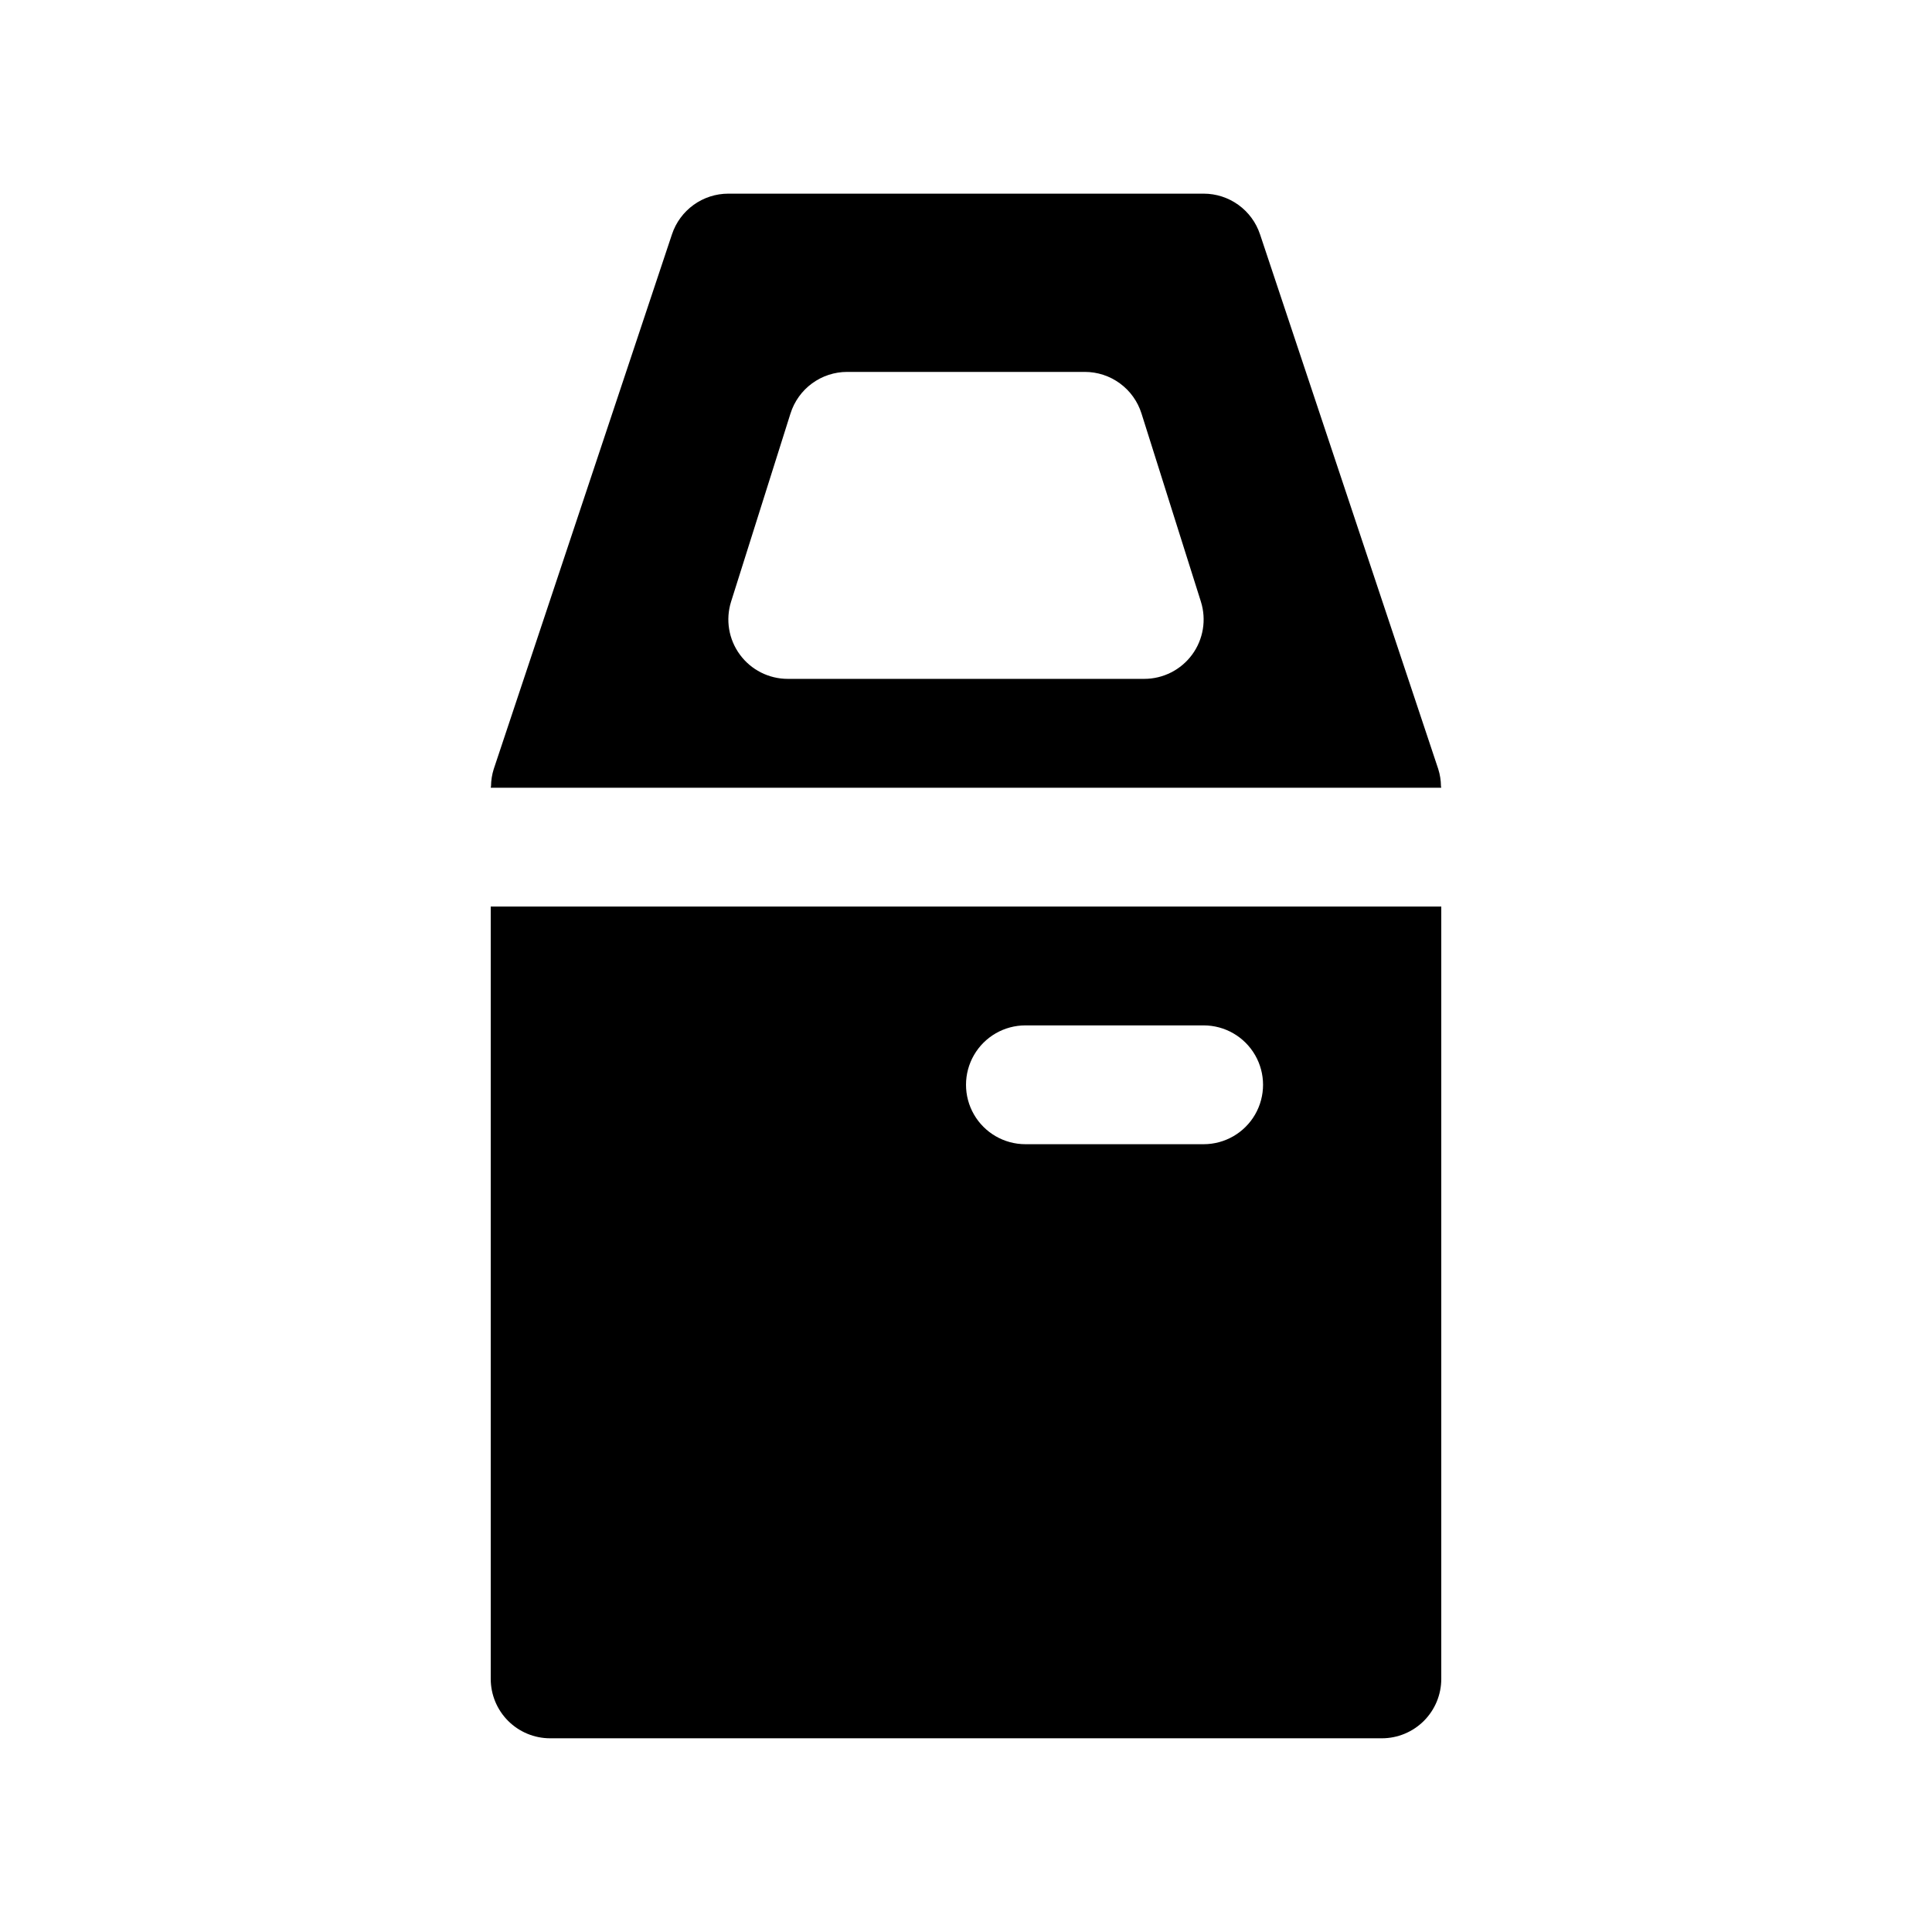 <?xml version="1.0" encoding="UTF-8"?>
<!-- The Best Svg Icon site in the world: iconSvg.co, Visit us! https://iconsvg.co -->
<svg fill="#000000" width="800px" height="800px" version="1.1" viewBox="144 144 512 512" xmlns="http://www.w3.org/2000/svg">
 <g>
  <path d="m274.05 384.25v204.67c0 4.176 1.656 8.18 4.609 11.133s6.957 4.613 11.133 4.613h220.42c4.176 0 8.18-1.66 11.133-4.613s4.609-6.957 4.609-11.133v-204.67zm188.93 62.977h-47.234c-5.625 0-10.82-3-13.633-7.871s-2.812-10.875 0-15.746c2.812-4.871 8.008-7.871 13.633-7.871h47.234c5.621 0 10.82 3 13.633 7.871 2.812 4.871 2.812 10.875 0 15.746s-8.012 7.871-13.633 7.871z"/>
  <path d="m525.87 352.34c-0.012-1.543-0.258-3.074-0.723-4.547l-47.23-141.7-0.004-0.004c-1.043-3.137-3.047-5.863-5.731-7.797-2.68-1.934-5.902-2.973-9.207-2.973h-125.95c-3.309 0-6.527 1.039-9.211 2.973-2.68 1.934-4.688 4.66-5.731 7.797l-47.23 141.7-0.004 0.004c-0.465 1.473-0.707 3.004-0.723 4.547 0 0.141-0.078 0.27-0.078 0.426h251.9c0-0.156-0.078-0.266-0.078-0.426zm-65.938-34.875 0.004 0.004c-2.969 4.047-7.688 6.441-12.707 6.438h-94.465c-5.012 0-9.727-2.387-12.691-6.43-2.969-4.039-3.832-9.254-2.328-14.035l15.742-49.863h0.004c1.004-3.195 3.004-5.988 5.703-7.969 2.703-1.984 5.965-3.051 9.316-3.051h62.977c3.348 0 6.613 1.066 9.312 3.051 2.703 1.98 4.699 4.773 5.707 7.969l15.742 49.863c1.504 4.777 0.645 9.984-2.312 14.027z"/>
 </g>
</svg>